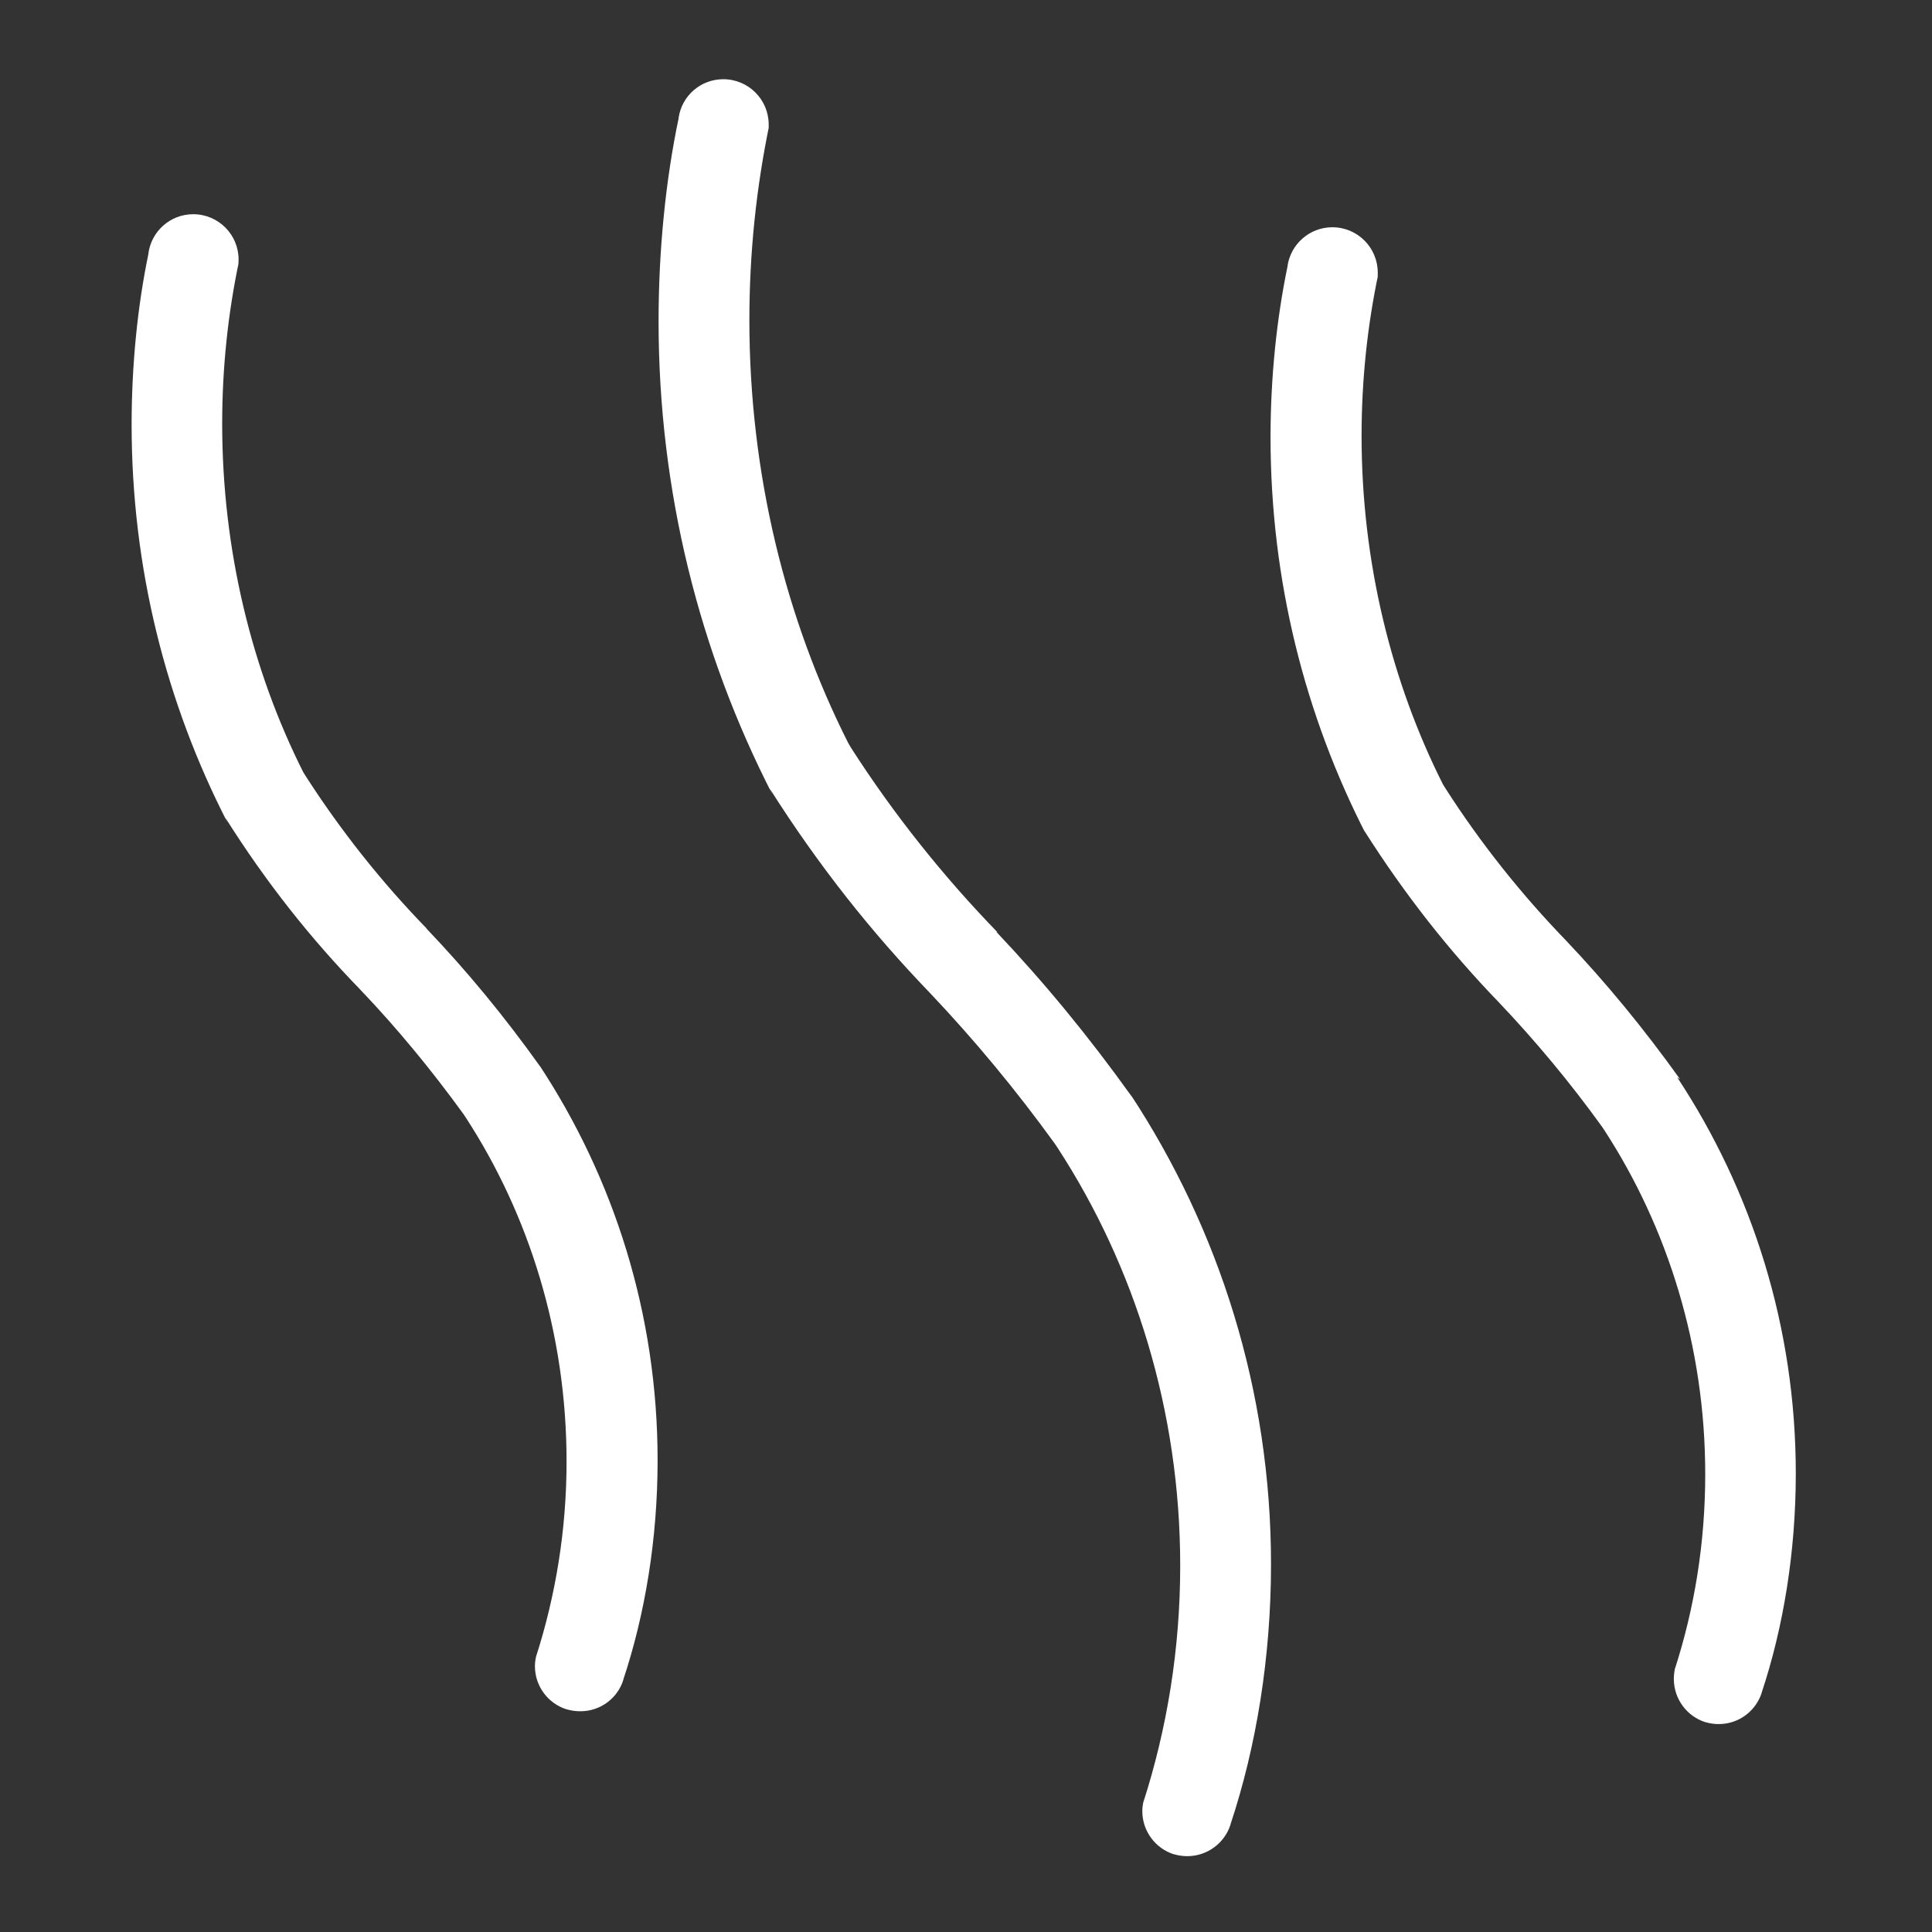 <?xml version="1.0" encoding="utf-8"?>
<!-- Generator: Adobe Illustrator 27.8.1, SVG Export Plug-In . SVG Version: 6.00 Build 0)  -->
<svg version="1.1" id="Layer_1" xmlns="http://www.w3.org/2000/svg" xmlns:xlink="http://www.w3.org/1999/xlink" x="0px" y="0px"
	 viewBox="0 0 800 800" style="enable-background:new 0 0 800 800;" xml:space="preserve">
<rect x="0" y="0" width="800" height="800" fill="#333333" stroke="none"/>
<style type="text/css">
	.st0{fill:#FFFFFF;}
</style>
<path class="st0" d="M176.8,384.6c-18.7-19.2-35.6-40.5-50.2-63.2l-1-1.6C104.4,277.7,92,228,92,175.4c0-23.1,2.4-45.7,7-67.4
	l-0.4,2.1c0.1-0.8,0.2-1.7,0.2-2.6c0-10.4-8.4-18.8-18.8-18.8c-9.6,0-17.5,7.2-18.6,16.6v0.1c-4.4,21.2-6.9,45.5-6.9,70.4
	c0,59.4,14.3,115.4,39.7,164.8l-0.9-2c16.9,26.8,35.3,50,55.9,71.2l-0.1-0.1c15.3,16,29.6,33.4,42.8,51.6l1,1.5
	c26.2,40.3,41.7,89.5,41.7,142.4c0,28.2-4.5,55.5-12.7,81l0.5-1.9c-0.5,1.7-0.9,3.6-0.9,5.6c0,8.4,5.5,15.5,13.1,17.9h0.1
	c1.7,0.5,3.6,0.8,5.6,0.8l0,0l0,0c8.4,0,15.5-5.5,17.8-13v-0.1c9-27.1,14.2-58.3,14.2-90.8c0-60.6-18.1-116.9-49.2-164l0.7,1.1
	c-15.2-21.3-30.6-39.9-47.3-57.4L176.8,384.6L176.8,384.6z M413.1,386.1c-22.6-23.3-43.1-49-60.8-76.6l-1.1-1.9
	c-25.8-51.1-40.9-111.3-40.9-175.1c0-27.9,2.9-55.2,8.4-81.5l-0.5,2.6c0.1-0.6,0.1-1.3,0.1-2c0-10.4-8.4-18.8-18.8-18.8
	c-9.4,0-17.2,6.9-18.5,16V49c-5.3,25.2-8.3,54.3-8.3,84c0,70.6,17,137.2,47.1,195.9l-1.1-2.4c20.2,31.9,42.2,59.6,66.6,84.9
	l-0.1-0.1c18.4,19.4,35.7,40.3,51.6,62.3l1.2,1.8c31.8,48.9,50.7,108.7,50.7,172.9c0,34.3-5.4,67.4-15.4,98.4l0.6-2.3
	c-0.5,1.6-0.9,3.6-0.9,5.5c0,8.4,5.5,15.5,13,17.9h0.1c1.7,0.5,3.6,0.8,5.5,0.8l0,0l0,0c8.4,0,15.5-5.5,17.9-13v-0.1
	c10.7-32.2,16.8-69.3,16.8-107.8c0-71.9-21.5-138.8-58.3-194.7l0.8,1.3c-18.1-25.3-36.5-47.6-56.3-68.5L413.1,386.1L413.1,386.1z
	 M695.7,446.9c-15.2-21.2-30.6-39.9-47.2-57.4l0.2,0.2c-18.7-19.3-35.6-40.5-50.2-63.3l-1-1.6c-21.2-42.1-33.7-91.8-33.7-144.3
	c0-23.1,2.4-45.7,7-67.4l-0.4,2.1c0.1-0.7,0.1-1.5,0.1-2.3c0-10.4-8.4-18.8-18.8-18.8c-9.5,0-17.4,7.1-18.6,16.3v0.1
	c-4.4,21.2-7,45.5-7,70.5c0,59.4,14.3,115.4,39.7,164.8l-1-2c17,26.8,35.4,50.1,55.9,71.3l-0.1-0.1c15.3,16.1,29.6,33.3,42.8,51.6
	l1,1.5c26.1,40.2,41.7,89.4,41.7,142.3c0,28.3-4.4,55.5-12.7,81.1l0.5-1.9c-0.5,1.7-0.8,3.6-0.8,5.6c0,8.4,5.5,15.5,13,17.9h0.1
	c1.6,0.5,3.5,0.8,5.4,0.8c0.1,0,0.1,0,0.1,0l0,0l0,0c8.4,0,15.4-5.5,17.8-13v-0.1c9-27.1,14.1-58.3,14.1-90.7
	c0-60.6-18.1-117-49.1-164L695.7,446.9L695.7,446.9z"/>
</svg>
